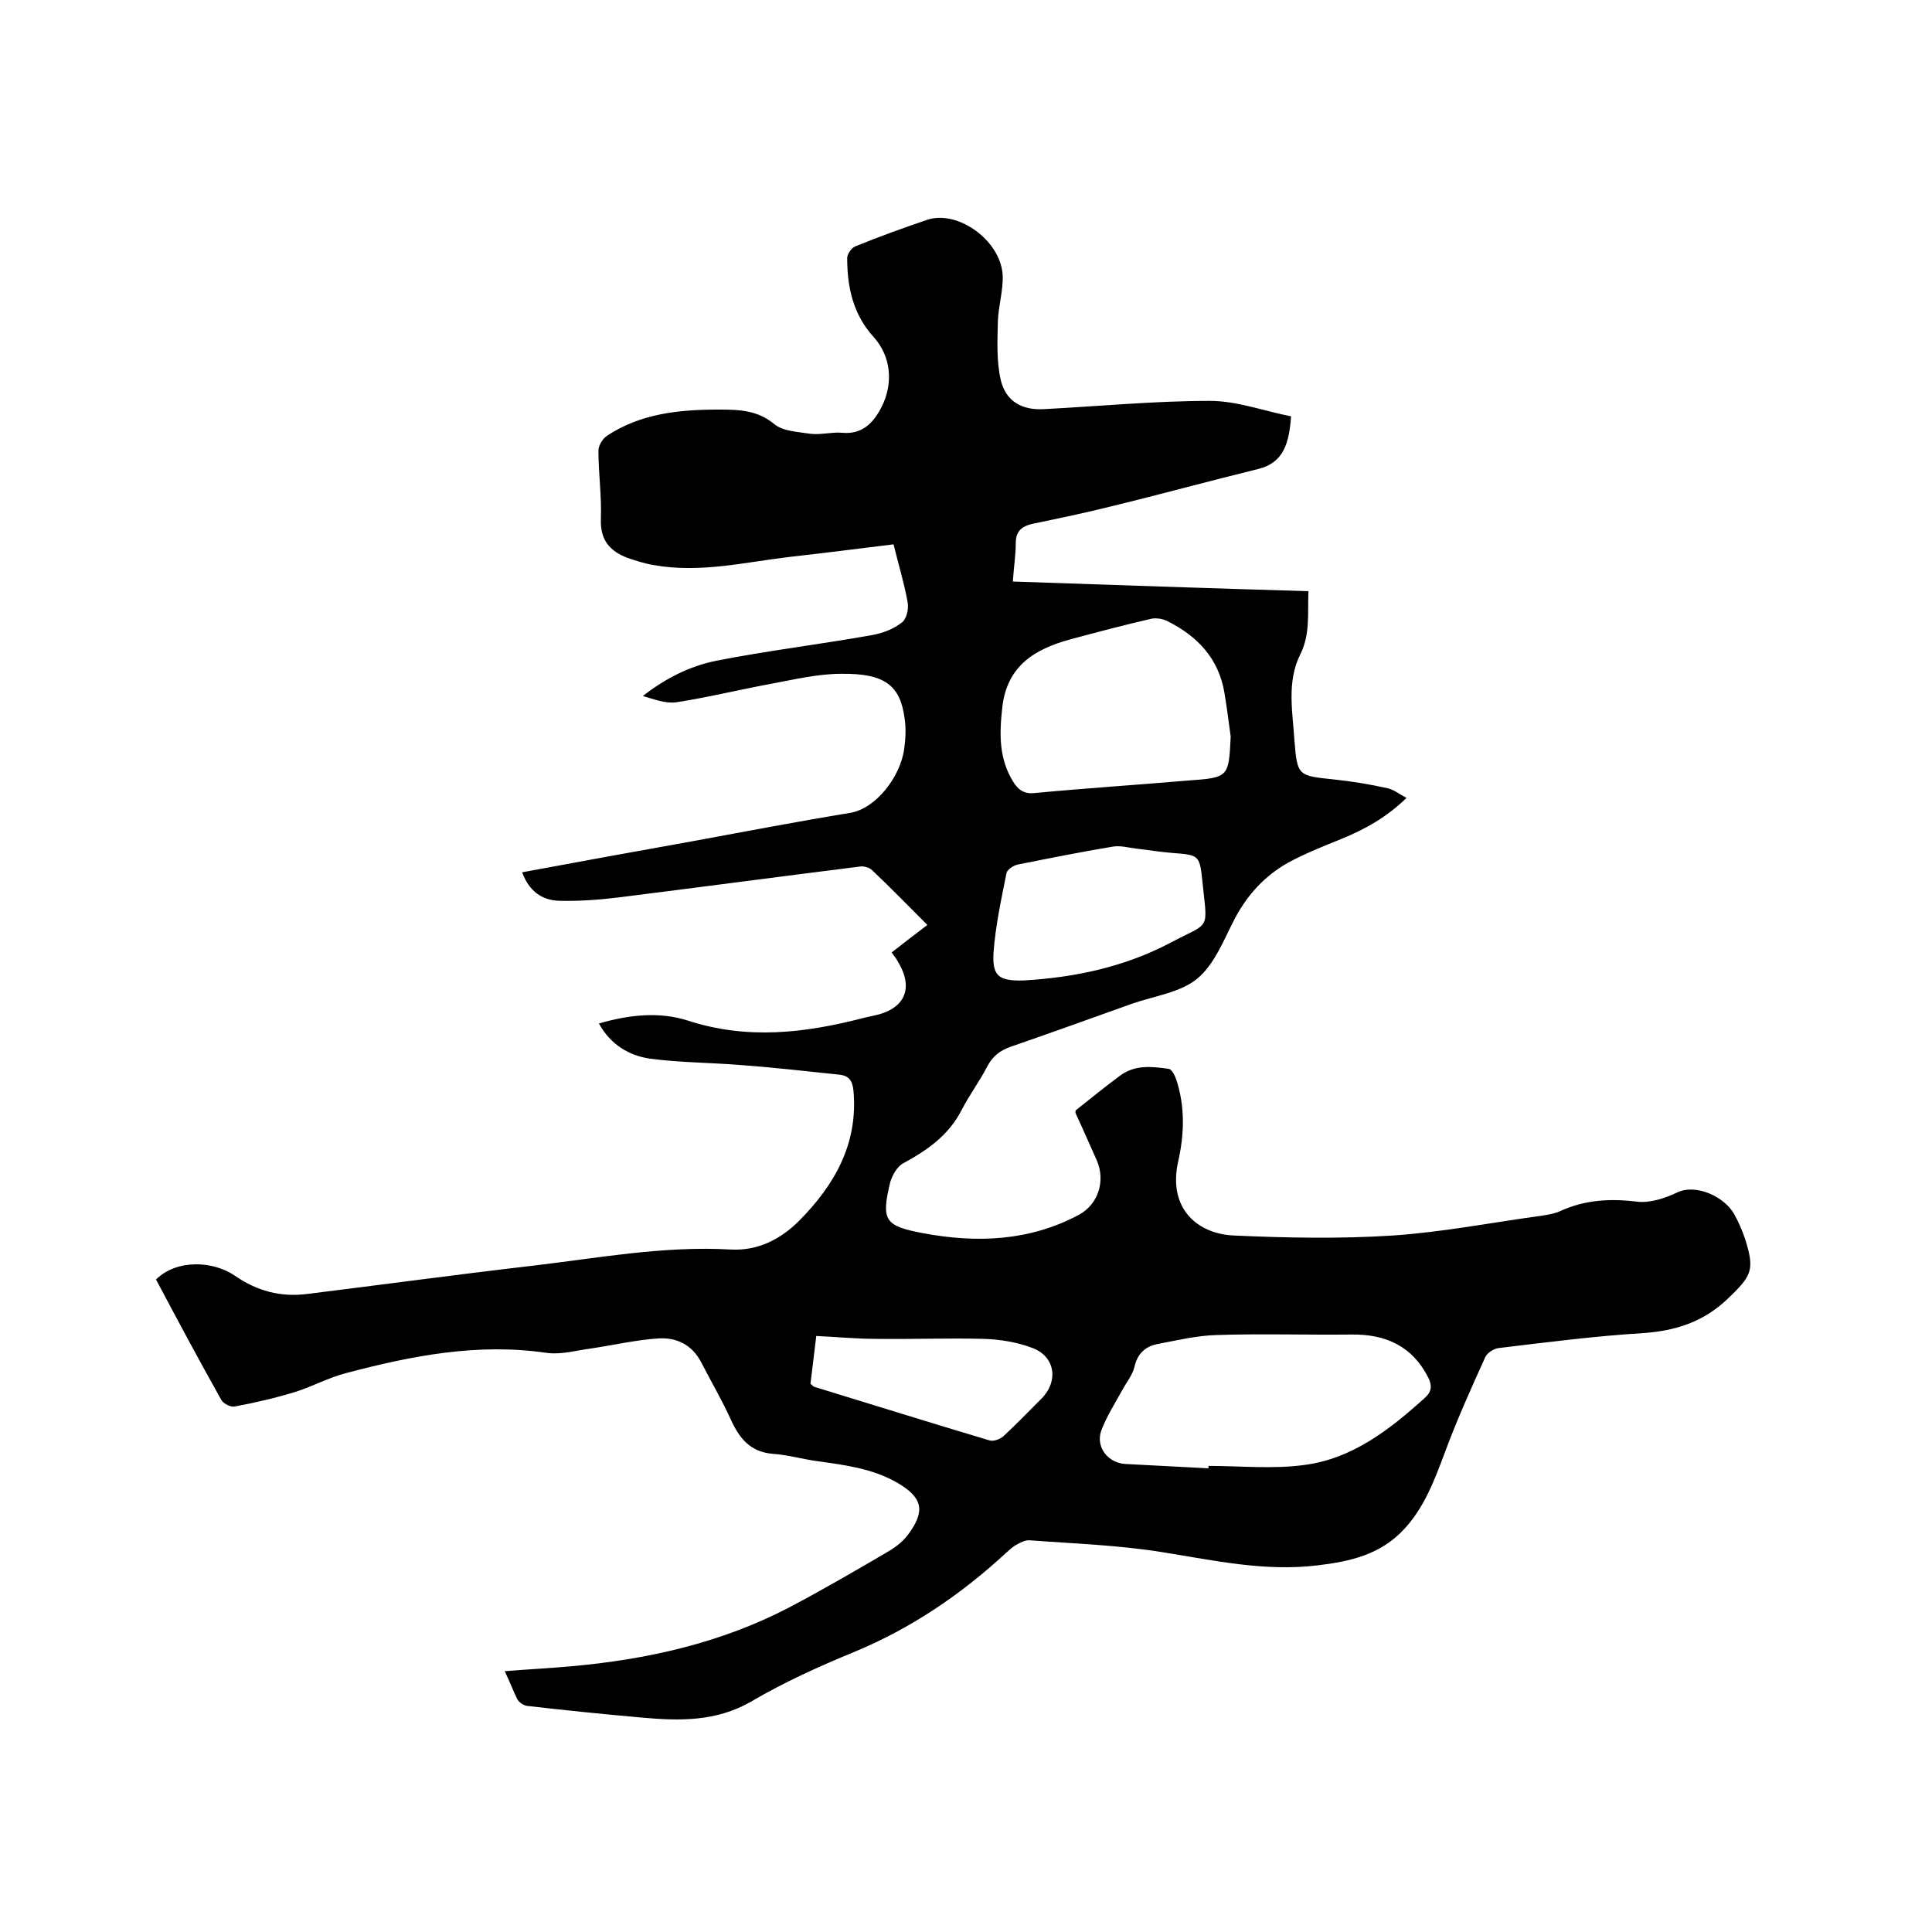 <svg enable-background="new 0 0 400 400" viewBox="0 0 400 400" xmlns="http://www.w3.org/2000/svg"><path d="m104.5 346c4.9-.4 9.2-.6 13.6-1 15.8-1.4 31.1-4.8 45.3-12.2 7-3.7 13.9-7.7 20.7-11.7 1.5-.9 3-2.1 4-3.5 3.6-4.9 2.8-7.6-2.3-10.6-5.2-3-11-3.7-16.7-4.5-3-.4-6-1.3-9.1-1.5-4.7-.4-6.9-3.2-8.7-7.1-1.8-4-4.1-7.9-6.1-11.8-1.9-3.7-5.1-5.2-8.8-5-4.7.3-9.4 1.4-14.1 2.1-3 .4-6.1 1.3-9.1.9-14.3-2.1-28 .6-41.6 4.2-3.5.9-6.8 2.7-10.2 3.8-4.2 1.3-8.5 2.3-12.8 3.1-.8.2-2.4-.6-2.8-1.4-4.6-8.2-9-16.4-13.5-24.9 4.4-4.3 11.9-3.8 16.3-.8 4.6 3.2 9.5 4.5 15 3.8 15.4-1.9 30.8-4 46.3-5.8 13.7-1.6 27.4-4.2 41.4-3.4 5.6.3 10.3-2.1 14.2-6 7.3-7.4 12.2-15.9 11.2-26.9-.2-2.1-1-3.1-2.9-3.3-6.8-.7-13.6-1.5-20.5-2-6.2-.5-12.5-.5-18.6-1.3-4.4-.6-8.3-2.9-10.7-7.3 6.2-1.8 12.5-2.5 18.4-.6 12.3 4 24.2 2.6 36.2-.5.7-.2 1.4-.3 2.2-.5 6.5-1.3 8.5-5.6 5.1-11.2-.2-.4-.4-.7-1.3-1.9 2.4-1.9 4.8-3.7 7.4-5.7-4.2-4.2-7.7-7.8-11.4-11.3-.6-.6-1.7-.9-2.5-.8-16.7 2.1-33.3 4.3-50 6.4-4.1.5-8.2.8-12.3.7-3.7-.1-6.3-2.1-7.7-5.9 11.8-2.2 23.4-4.3 35.1-6.4 10.9-2 21.8-4.1 32.8-5.9 5.4-.9 10.4-7.5 11.2-13.2.3-2.1.4-4.3.1-6.3-.9-6.9-4.1-9.4-13.1-9.3-4.9 0-9.8 1.2-14.7 2.1-6.5 1.2-13 2.8-19.5 3.8-2.2.3-4.5-.6-6.9-1.3 4.6-3.6 9.7-6.2 15.2-7.3 10.7-2.1 21.5-3.4 32.2-5.3 2.2-.4 4.4-1.2 6.2-2.6 1-.7 1.5-2.9 1.2-4.3-.7-3.9-1.9-7.8-2.9-11.9-7.3.9-14.4 1.8-21.5 2.6-9.3 1.1-18.6 3.4-28.1 1.7-1.9-.3-3.7-.9-5.5-1.5-3.6-1.4-5.6-3.6-5.5-7.9.2-4.7-.5-9.5-.5-14.3 0-1.1.9-2.5 1.8-3.1 7-4.6 14.9-5.4 23.1-5.4 4.2 0 8 .1 11.5 3 1.8 1.5 4.9 1.6 7.4 2 2.2.3 4.5-.4 6.6-.2 4.2.4 6.5-2 8.2-5.3 2.5-4.9 2-10.5-1.6-14.5-4.3-4.7-5.5-10.4-5.5-16.4 0-.8.9-2.1 1.7-2.4 4.9-2 9.9-3.8 14.9-5.5 6.4-2.1 15.3 4.4 15.6 11.6.1 3.1-.9 6.3-1 9.4-.1 4.1-.3 8.3.6 12.2 1.1 4.5 4.5 6.3 9.1 6 11.4-.6 22.8-1.7 34.2-1.7 5.6 0 11.2 2.1 16.8 3.2-.4 5.5-1.5 9.6-6.8 10.9-10.2 2.5-20.4 5.3-30.7 7.8-5.2 1.3-10.5 2.4-15.8 3.5-2.4.5-3.7 1.5-3.7 4.1 0 2.4-.4 4.8-.6 7.9 20.4.7 40.7 1.4 61.2 2-.2 4.7.4 8.9-1.7 13.1-2.8 5.6-1.6 11.8-1.2 17.8.6 7.4.7 7.3 8.4 8.1 3.7.4 7.3 1 10.9 1.8 1.3.3 2.4 1.2 3.9 2-4.1 4-8.6 6.5-13.5 8.5-3.7 1.5-7.5 3-11 4.9-4.8 2.7-8.4 6.6-11 11.5-2.3 4.4-4.2 9.5-7.8 12.5-3.5 2.9-8.9 3.6-13.5 5.2-8.4 3-16.7 6-25.1 8.9-2.3.8-3.8 2-4.9 4.1-1.6 3.1-3.7 5.9-5.3 9-2.7 5.3-7.2 8.4-12.2 11.1-1.2.7-2.2 2.5-2.6 3.9-1.9 7.9-1.1 9 6.7 10.5 11.2 2.1 22.1 1.7 32.4-3.8 4-2.2 5.5-7 3.7-11.2-1.5-3.3-2.9-6.6-4.4-9.8-.1-.2 0-.4 0-.6 3-2.4 6.1-4.9 9.2-7.2s6.6-1.9 10.1-1.4c.6.1 1.2 1.3 1.5 2.1 1.9 5.7 1.7 11.5.4 17.2-2.1 9.7 4.1 14.9 11.6 15.2 11 .5 22 .7 32.9 0 10.3-.7 20.5-2.7 30.8-4.1 1.2-.2 2.6-.4 3.7-.9 5.2-2.4 10.4-2.7 16.1-2 2.6.3 5.7-.7 8.2-1.9 4-1.9 9.8.9 11.8 4.4.9 1.6 1.7 3.4 2.3 5.2 2.1 6.6 1.3 7.7-3.7 12.5-5 4.7-10.6 6.5-17.3 7-10 .6-20 1.9-30 3.1-1 .1-2.4 1-2.8 1.9-3 6.6-6 13.3-8.5 20.1-2.1 5.6-4.2 11.1-8.3 15.5-4.9 5.3-11.2 6.7-18 7.5-10.8 1.3-21.2-1-31.8-2.7-9.1-1.5-18.5-1.8-27.7-2.5-.9-.1-2 .5-2.9 1-.7.4-1.3 1-2 1.6-9.3 8.6-19.6 15.6-31.4 20.5-7.3 3-14.6 6.3-21.4 10.3-7.3 4.2-14.9 4-22.7 3.3-7.9-.7-15.7-1.5-23.6-2.4-.8-.1-1.7-.7-2.1-1.4-.8-1.6-1.5-3.5-2.6-5.8zm145.7-42c0-.2 0-.3 0-.5 6.6 0 13.4.7 19.9-.2 9.9-1.3 17.6-7.3 24.8-13.8 1.6-1.4 1.6-2.6.8-4.3-3.3-6.5-8.8-9-15.9-8.9-9.3.1-18.6-.2-27.8.1-4.2.1-8.3 1.1-12.5 1.9-2.4.5-4 2-4.6 4.6-.4 1.8-1.7 3.3-2.6 5-1.5 2.7-3.2 5.4-4.3 8.3-1.2 3.4 1.4 6.7 5 6.9 5.8.3 11.5.6 17.2.9zm4.6-151.5c-.4-3-.8-6.1-1.3-9.1-1.2-7.1-5.6-11.7-11.8-14.8-1-.5-2.3-.7-3.3-.5-5.7 1.3-11.3 2.8-16.9 4.3-7.3 2-13.1 5.5-14 14.2-.6 5.4-.7 10.5 2.3 15.3 1 1.6 2.2 2.5 4.3 2.3 10.6-1 21.3-1.7 31.9-2.6 8.4-.6 8.4-.7 8.8-9.1zm-43 50.5c10.7-.6 21-2.8 30.5-7.8 8.5-4.5 7.7-2.2 6.6-13.1-.5-5.1-.9-5.1-6.1-5.5-2.5-.2-5-.6-7.5-.9-1.7-.2-3.4-.7-5-.4-6.6 1.1-13.1 2.4-19.6 3.7-.9.2-2.1 1-2.3 1.7-1.1 5.5-2.3 11-2.7 16.5-.3 4.9 1.1 5.9 6.1 5.8zm-44 83.5c.4.3.5.5.7.6 12.1 3.7 24.2 7.5 36.3 11.1.8.3 2.2-.2 2.9-.8 2.7-2.5 5.3-5.2 7.9-7.8 3.6-3.6 2.9-8.7-1.8-10.5-3.1-1.2-6.7-1.8-10.1-1.9-7.4-.2-14.8.1-22.2 0-4.1 0-8.2-.4-12.5-.6-.4 3.4-.8 6.7-1.2 9.9z"/></svg>